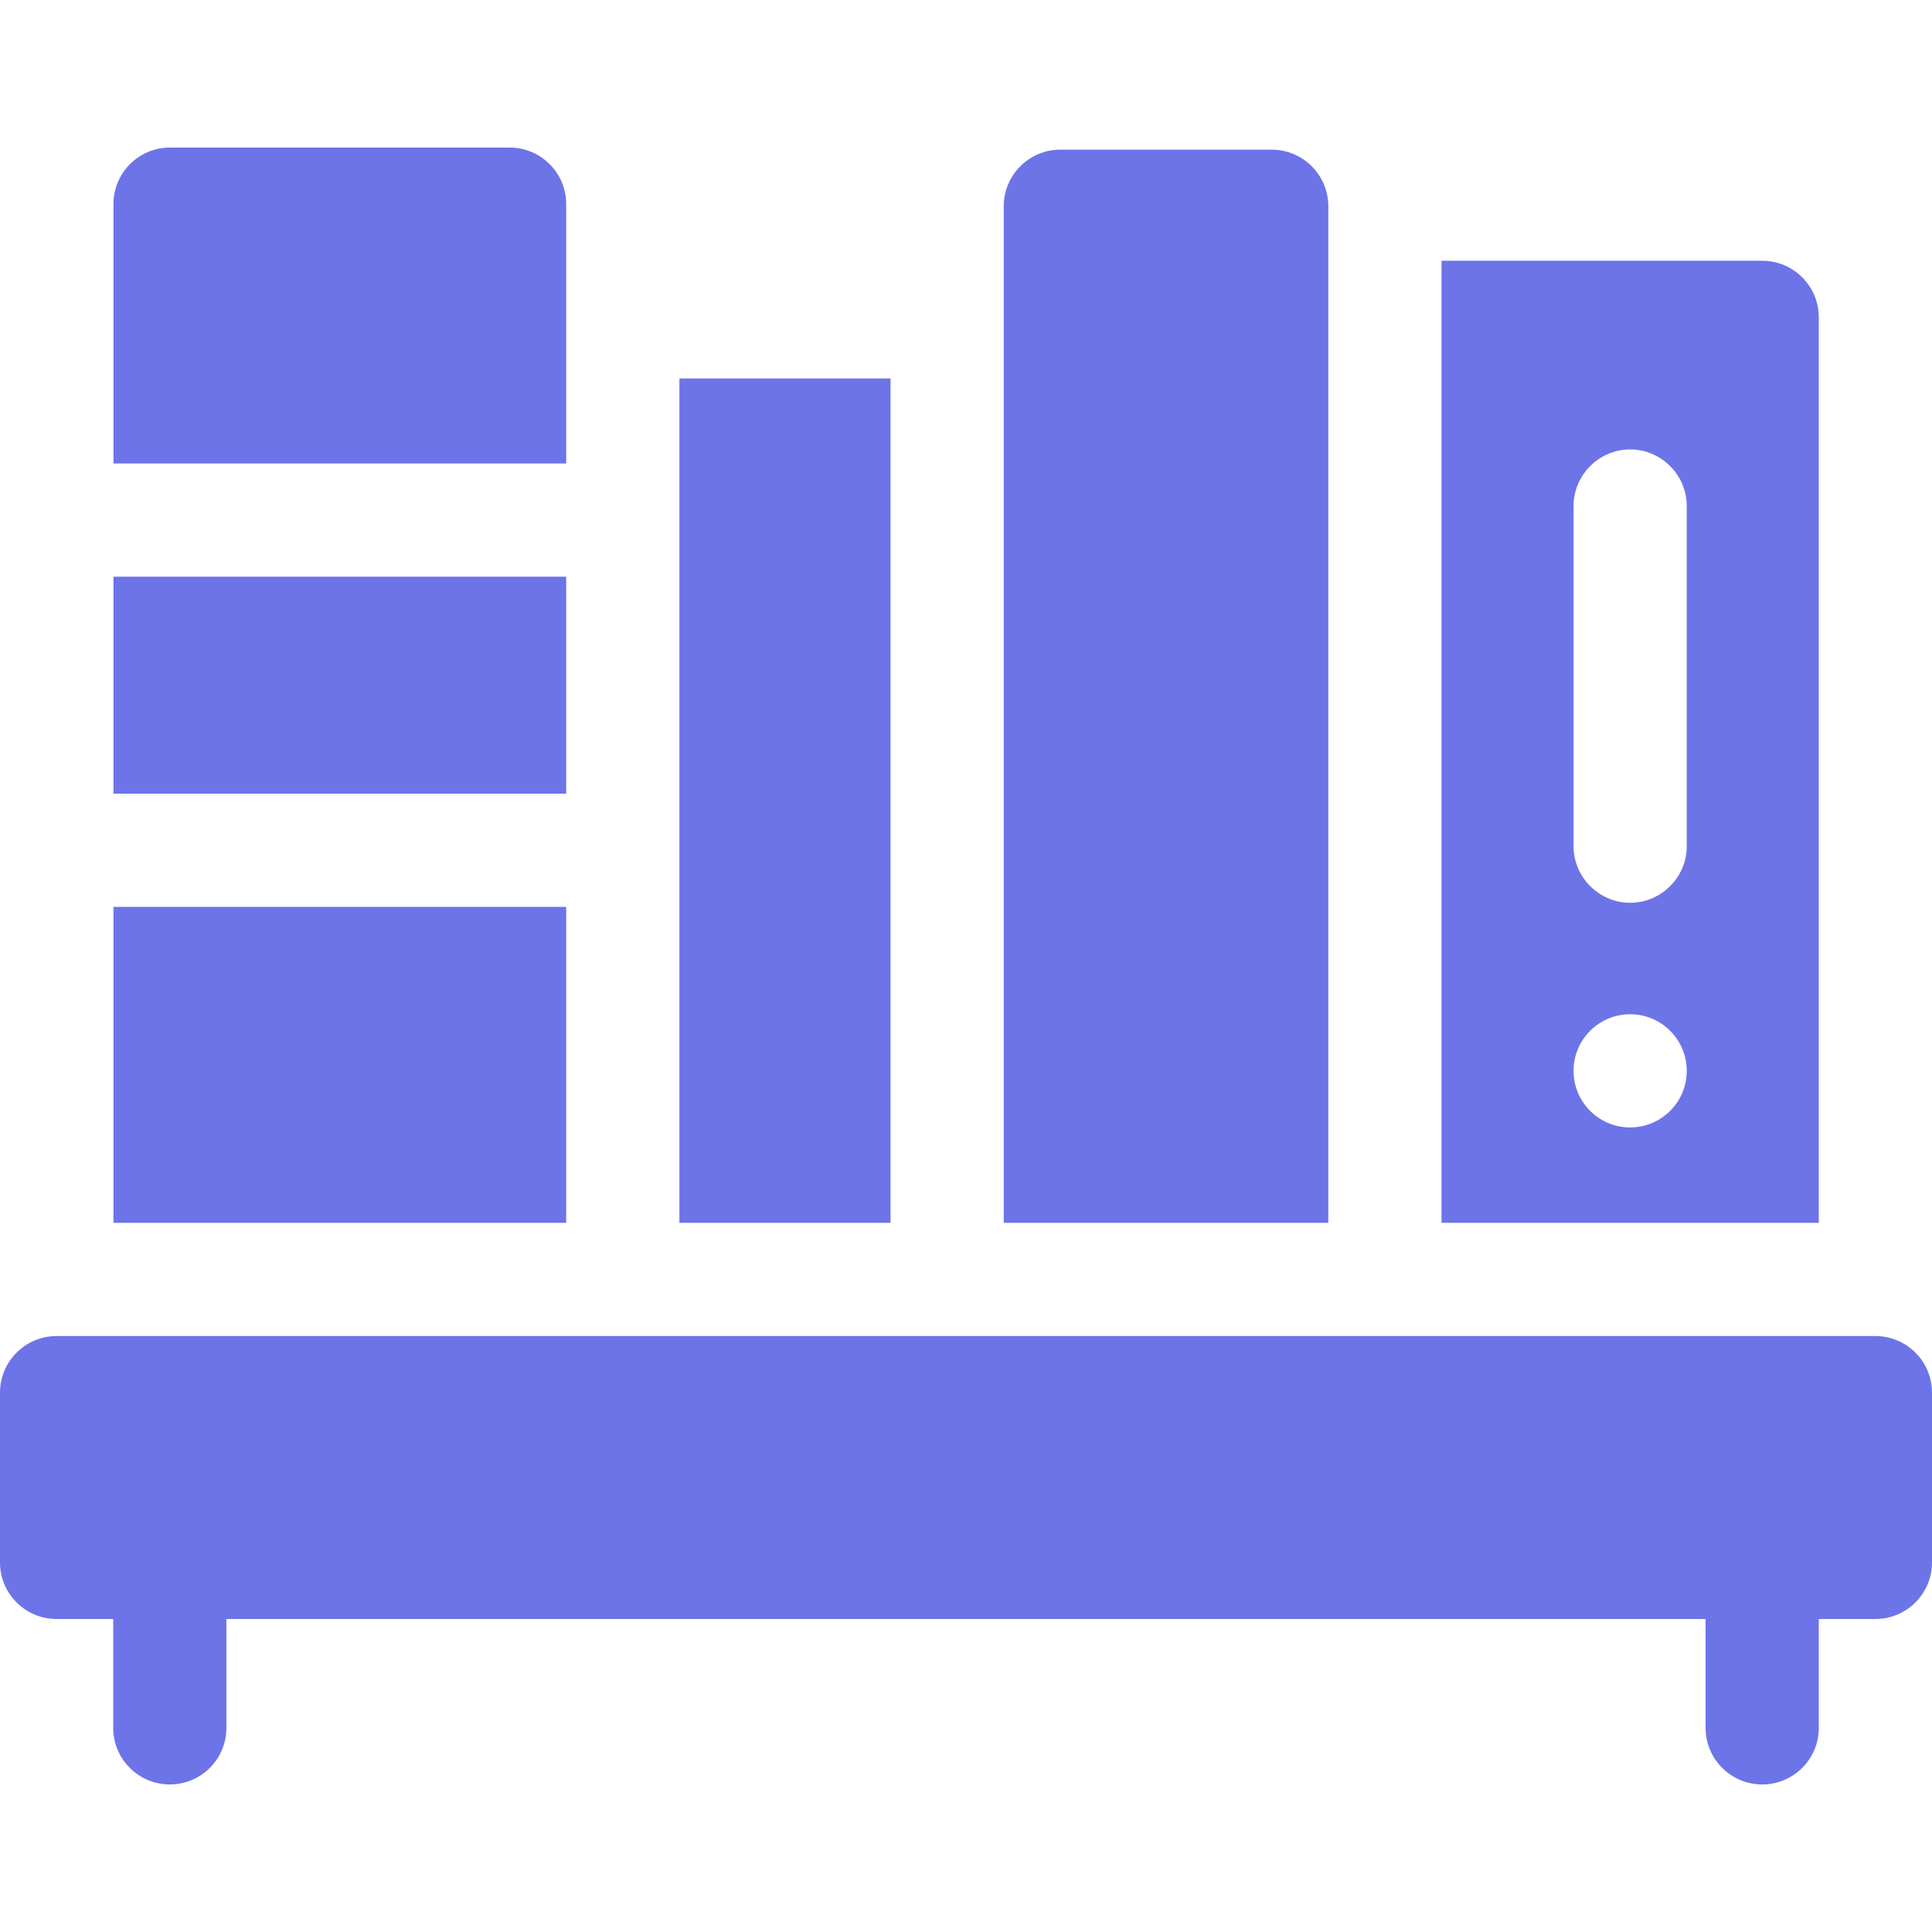 <svg width="32" height="32" viewBox="0 0 32 32" fill="none" xmlns="http://www.w3.org/2000/svg">
<path d="M14.75 6.269C13.168 6.269 11.253 6.269 11.253 6.269V20.254H14.75V6.269Z" fill="#6D74E8"/>
<path d="M9.378 3.381C9.378 2.863 8.958 2.444 8.44 2.444H2.816C2.298 2.444 1.879 2.863 1.879 3.381V7.677H9.378V3.381Z" fill="#6D74E8"/>
<path d="M1.879 9.552H9.378V13.146H1.879V9.552Z" fill="#6D74E8"/>
<path d="M1.879 15.021H9.378V20.254H1.879V15.021Z" fill="#6D74E8"/>
<path d="M30.125 5.256C30.125 4.739 29.705 4.319 29.187 4.319H23.876V20.254H30.125V5.256ZM27 18.674C26.483 18.674 26.063 18.254 26.063 17.737C26.063 17.219 26.483 16.799 27 16.799C27.518 16.799 27.938 17.219 27.938 17.737C27.938 18.254 27.518 18.674 27 18.674ZM27.938 14.016C27.938 14.53 27.515 14.953 27 14.953C26.486 14.953 26.063 14.53 26.063 14.016V8.381C26.063 7.867 26.486 7.444 27 7.444C27.515 7.444 27.938 7.867 27.938 8.381V14.016Z" fill="#6D74E8"/>
<path d="M22.001 3.417C22.001 2.899 21.581 2.479 21.064 2.479H17.562C17.045 2.479 16.625 2.899 16.625 3.417V20.254H22.001V3.417Z" fill="#6D74E8"/>
<path d="M31.062 22.129H0.938C0.42 22.129 0 22.549 0 23.066V25.879C0 26.396 0.42 26.816 0.938 26.816H1.875V28.619C1.875 29.137 2.295 29.556 2.812 29.556C3.33 29.556 3.75 29.137 3.75 28.619V26.816H28.25V28.619C28.25 29.137 28.67 29.556 29.188 29.556C29.705 29.556 30.125 29.137 30.125 28.619V26.816H31.062C31.58 26.816 32 26.396 32 25.879V23.066C32 22.549 31.58 22.129 31.062 22.129Z" fill="#6D74E8"/>
</svg>
